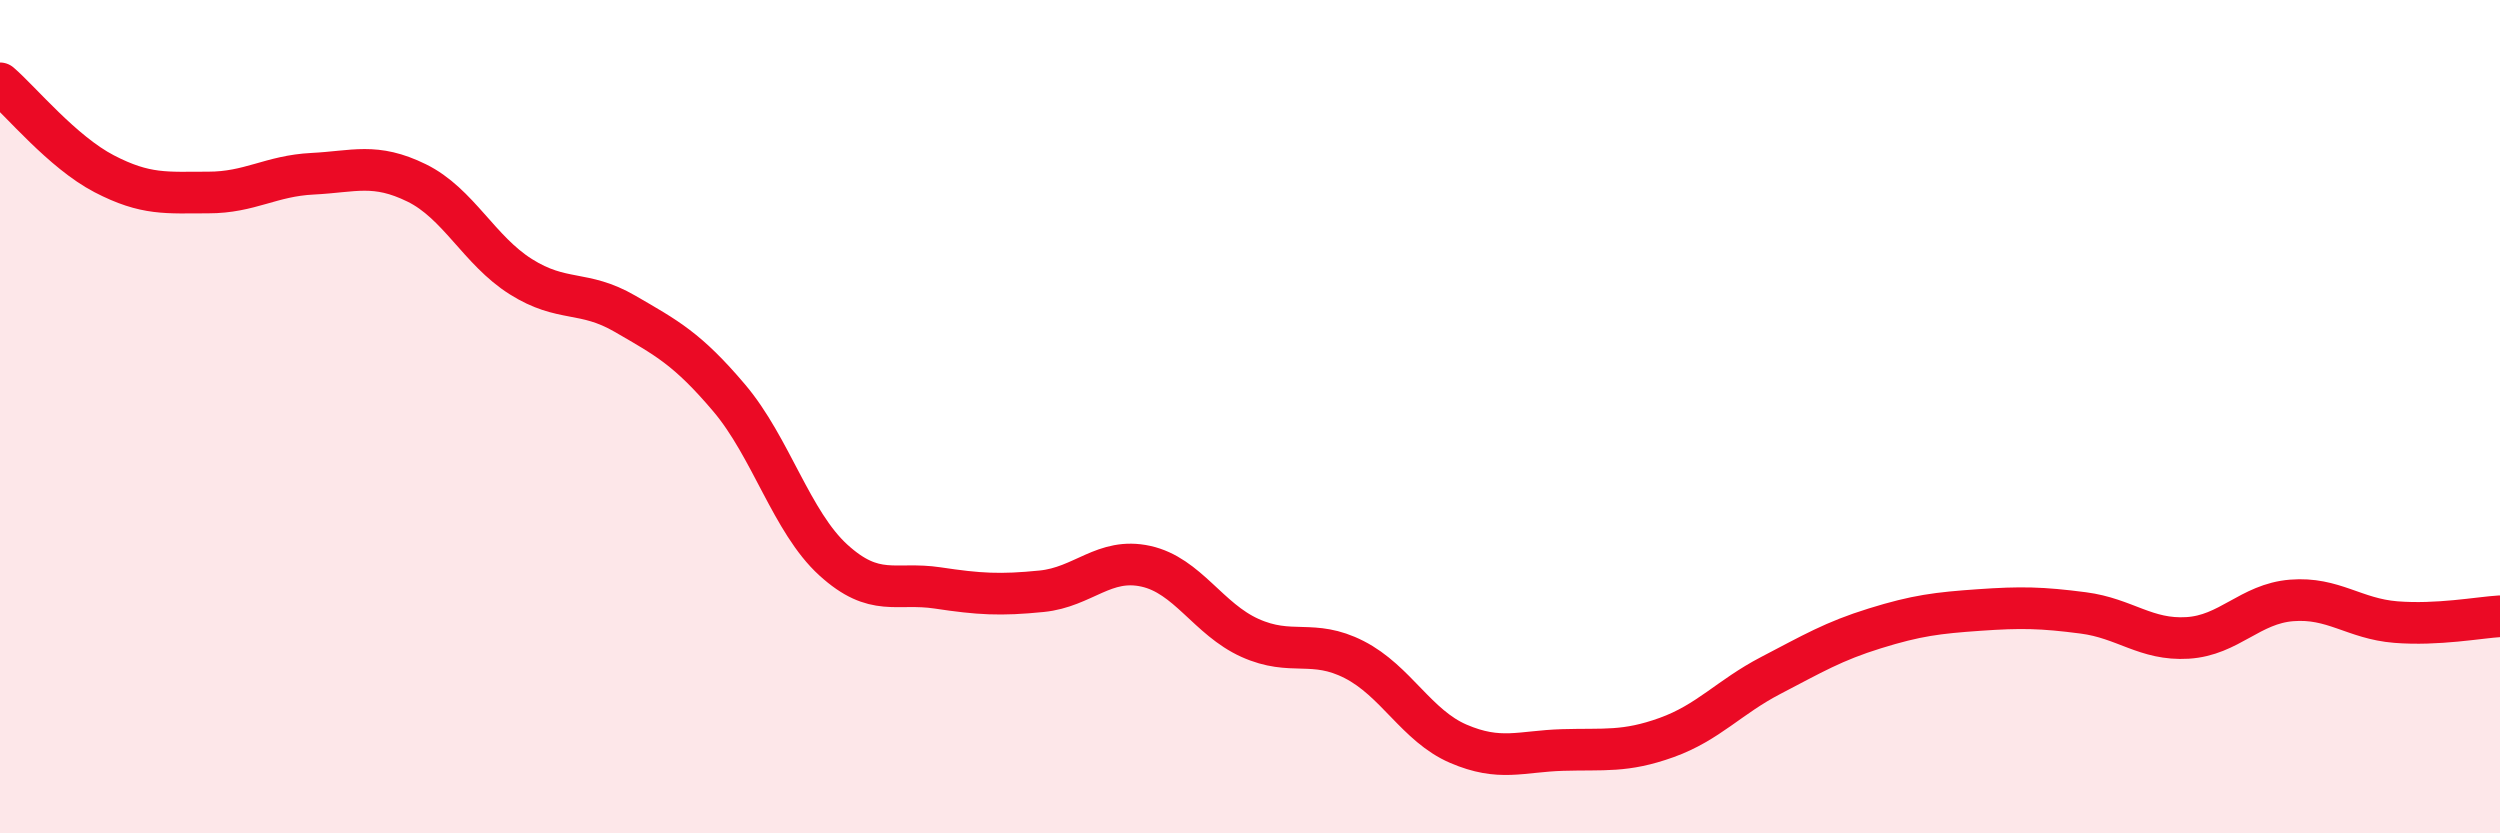 
    <svg width="60" height="20" viewBox="0 0 60 20" xmlns="http://www.w3.org/2000/svg">
      <path
        d="M 0,2 C 0.5,2.43 1.5,3.65 2.5,4.17 C 3.5,4.69 4,4.62 5,4.62 C 6,4.62 6.5,4.22 7.5,4.17 C 8.5,4.12 9,3.9 10,4.39 C 11,4.88 11.5,6.01 12.5,6.64 C 13.5,7.27 14,6.95 15,7.53 C 16,8.11 16.5,8.37 17.5,9.55 C 18.5,10.73 19,12.53 20,13.44 C 21,14.35 21.5,13.96 22.5,14.11 C 23.5,14.26 24,14.29 25,14.19 C 26,14.09 26.5,13.37 27.5,13.59 C 28.5,13.81 29,14.86 30,15.31 C 31,15.76 31.5,15.32 32.5,15.83 C 33.5,16.34 34,17.42 35,17.85 C 36,18.28 36.5,18.03 37.5,18 C 38.5,17.97 39,18.06 40,17.7 C 41,17.34 41.5,16.73 42.5,16.21 C 43.5,15.69 44,15.39 45,15.08 C 46,14.77 46.5,14.71 47.5,14.64 C 48.5,14.57 49,14.58 50,14.71 C 51,14.84 51.5,15.37 52.5,15.31 C 53.5,15.25 54,14.49 55,14.41 C 56,14.33 56.5,14.85 57.5,14.93 C 58.5,15.01 59.5,14.82 60,14.79L60 20L0 20Z"
        fill="#EB0A25"
        opacity="0.1"
        stroke-linecap="round"
        stroke-linejoin="round"
      />
      <path
        d="M 0,2 C 0.5,2.43 1.5,3.65 2.5,4.17 C 3.5,4.69 4,4.62 5,4.62 C 6,4.62 6.5,4.22 7.5,4.17 C 8.5,4.12 9,3.9 10,4.39 C 11,4.88 11.5,6.01 12.5,6.64 C 13.5,7.27 14,6.95 15,7.53 C 16,8.11 16.5,8.37 17.5,9.55 C 18.5,10.73 19,12.53 20,13.44 C 21,14.35 21.5,13.96 22.5,14.11 C 23.5,14.26 24,14.29 25,14.19 C 26,14.09 26.5,13.37 27.5,13.59 C 28.5,13.81 29,14.86 30,15.31 C 31,15.76 31.5,15.32 32.5,15.83 C 33.5,16.34 34,17.42 35,17.85 C 36,18.28 36.5,18.03 37.5,18 C 38.5,17.97 39,18.06 40,17.7 C 41,17.34 41.5,16.73 42.5,16.21 C 43.5,15.69 44,15.39 45,15.08 C 46,14.77 46.5,14.71 47.5,14.64 C 48.5,14.57 49,14.58 50,14.71 C 51,14.84 51.5,15.37 52.5,15.31 C 53.5,15.25 54,14.49 55,14.41 C 56,14.33 56.5,14.85 57.5,14.93 C 58.5,15.01 59.5,14.82 60,14.79"
        stroke="#EB0A25"
        stroke-width="1"
        fill="none"
        stroke-linecap="round"
        stroke-linejoin="round"
      />
    </svg>
  